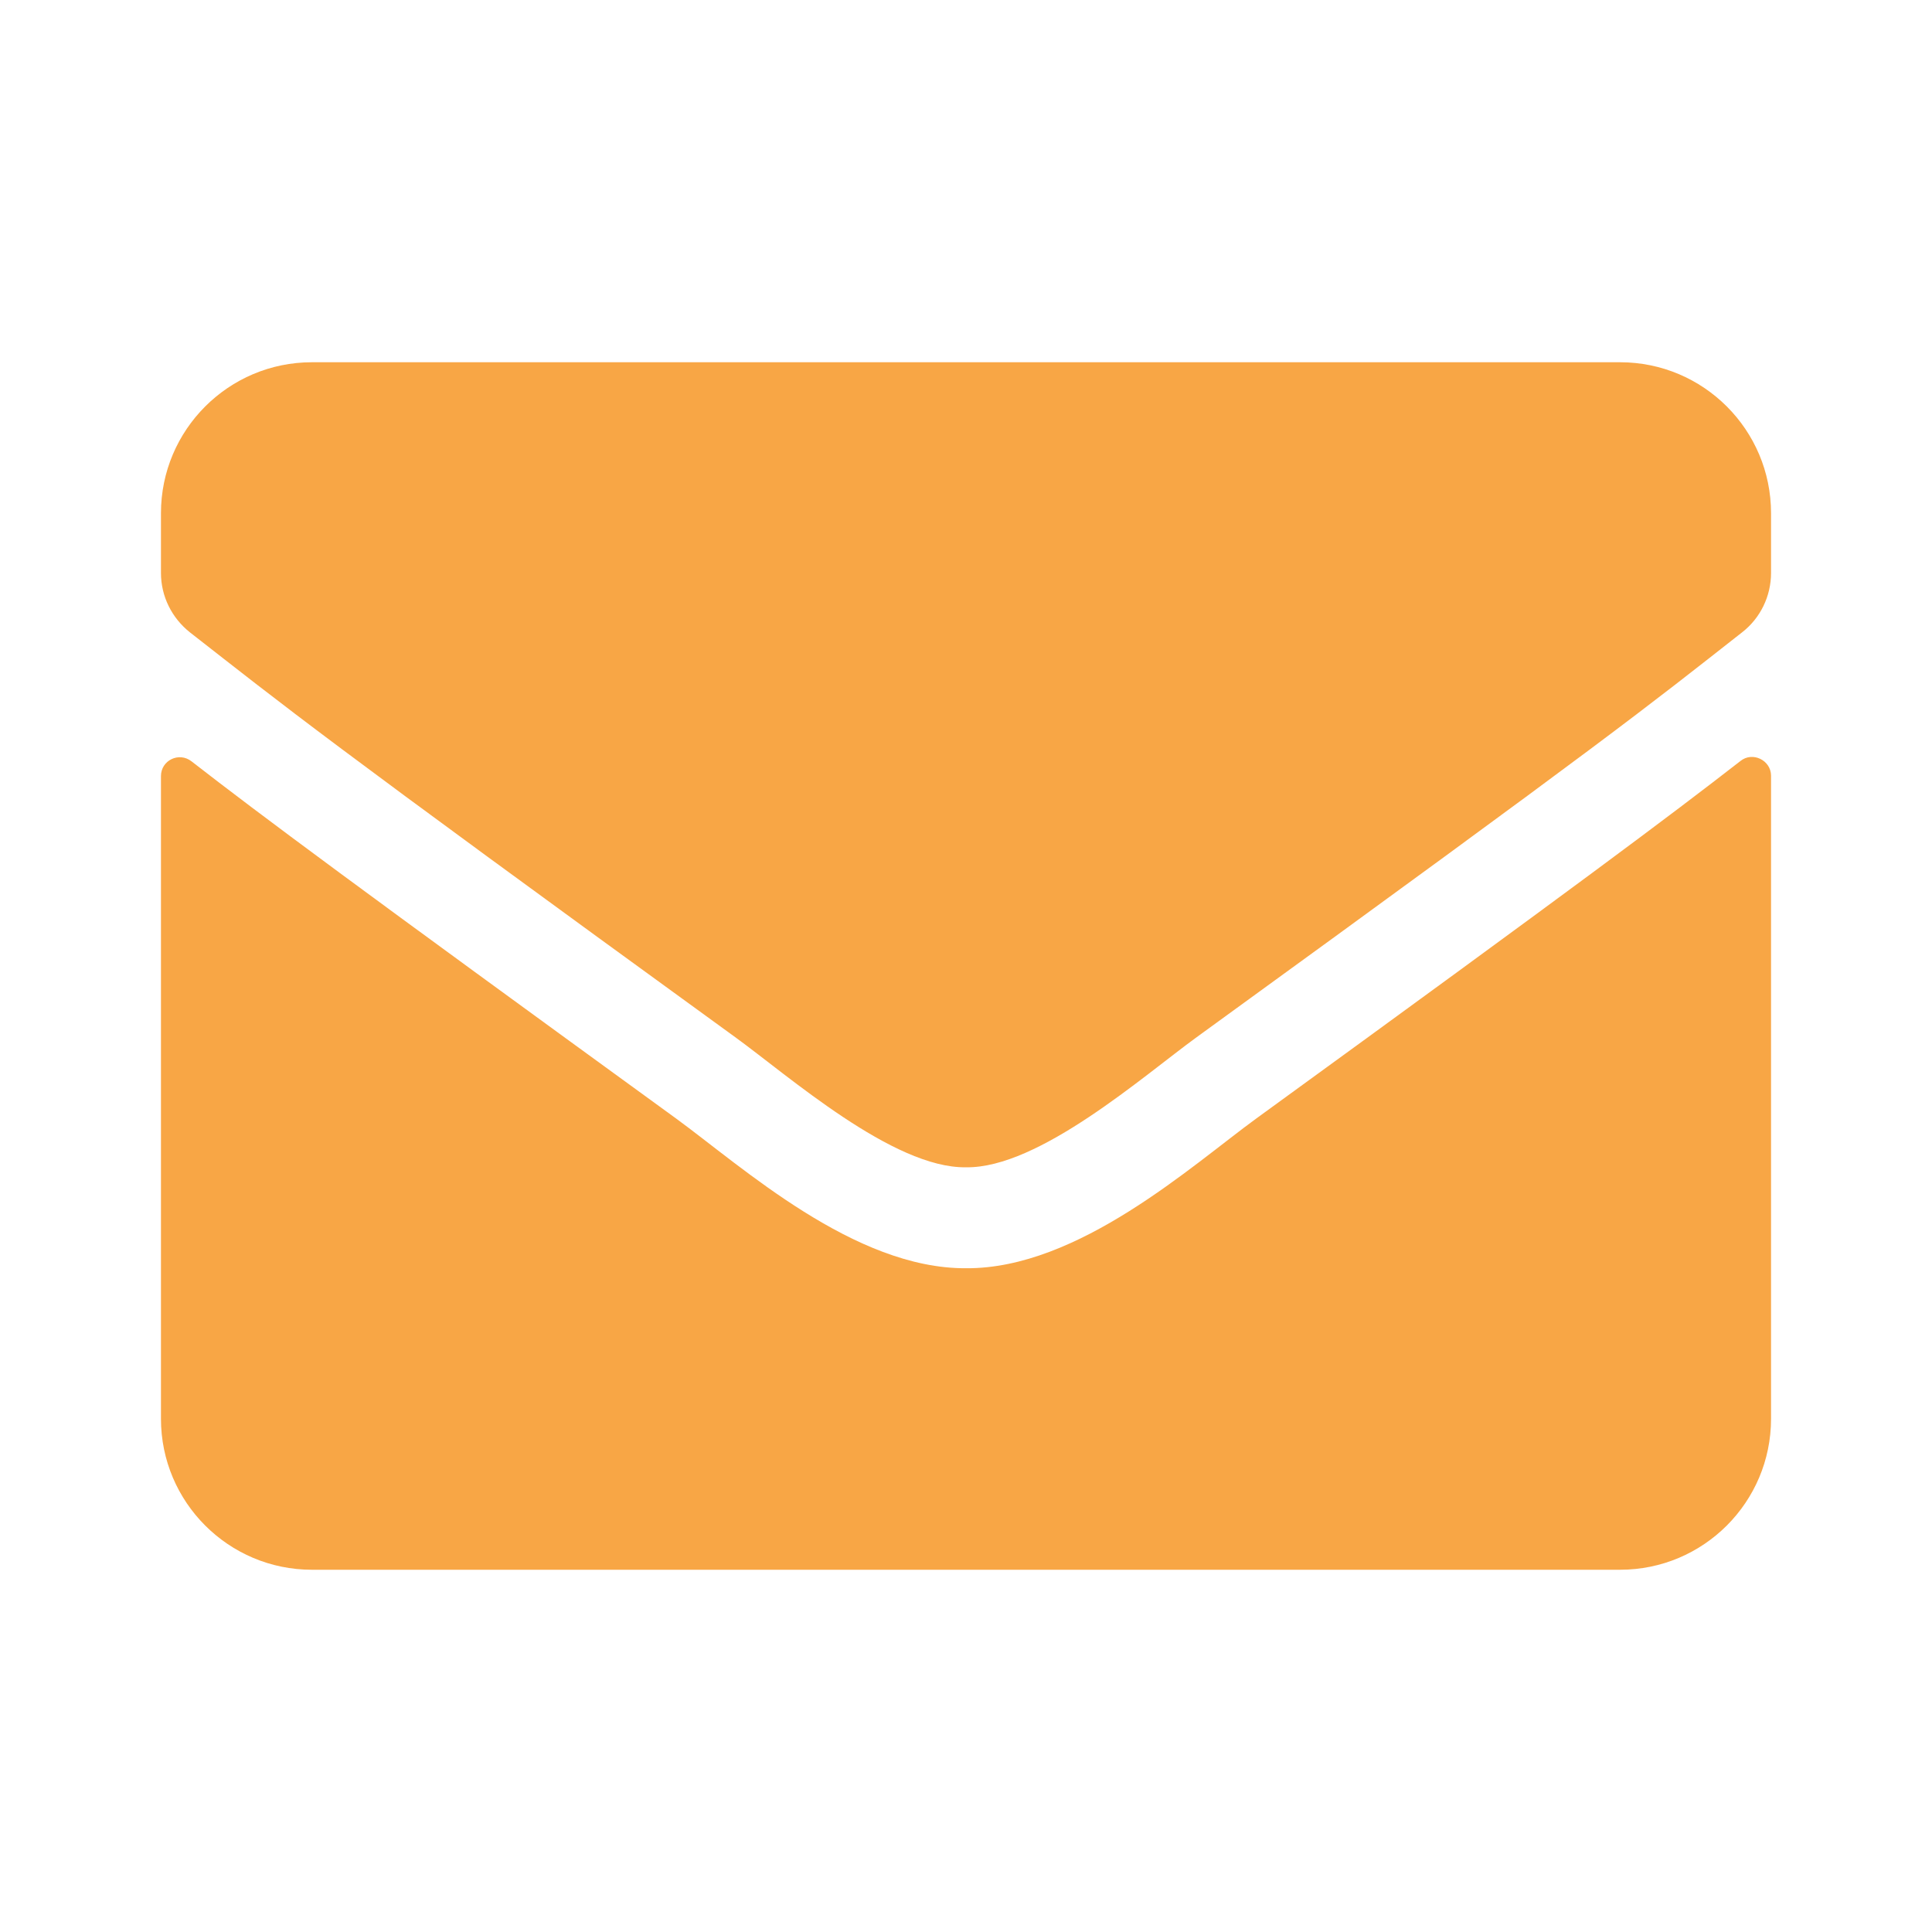 <svg width="16" height="16" viewBox="0 0 16 16" fill="none" xmlns="http://www.w3.org/2000/svg">
<path d="M14.414 6.302C14.515 6.221 14.667 6.297 14.667 6.424V11.75C14.667 12.44 14.107 13 13.417 13H2.583C1.893 13 1.333 12.44 1.333 11.75V6.427C1.333 6.297 1.482 6.224 1.586 6.305C2.169 6.758 2.943 7.333 5.599 9.263C6.148 9.664 7.075 10.508 8 10.503C8.93 10.51 9.875 9.648 10.404 9.263C13.06 7.333 13.831 6.755 14.414 6.302ZM8 9.667C8.604 9.677 9.474 8.906 9.911 8.589C13.367 6.081 13.63 5.862 14.427 5.237C14.578 5.12 14.667 4.938 14.667 4.745V4.25C14.667 3.56 14.107 3 13.417 3H2.583C1.893 3 1.333 3.56 1.333 4.25V4.745C1.333 4.938 1.422 5.117 1.573 5.237C2.37 5.859 2.633 6.081 6.088 8.589C6.526 8.906 7.396 9.677 8 9.667Z" fill="#F8A645"/>
</svg>
